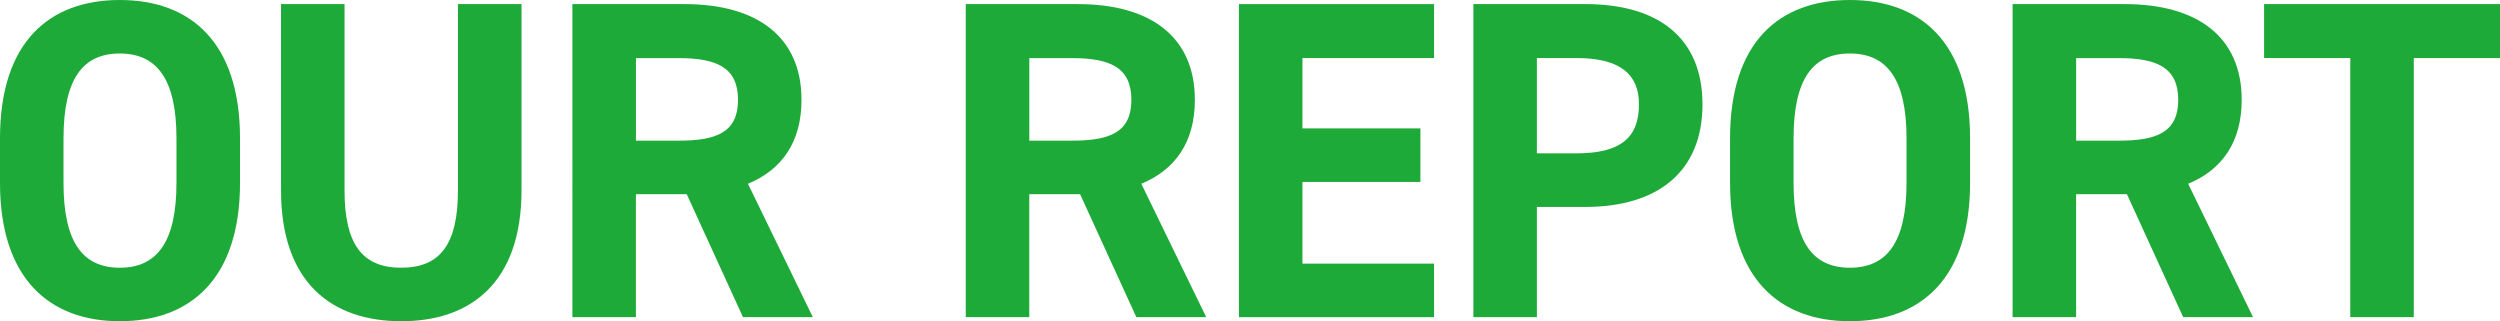 <?xml version="1.0" encoding="UTF-8"?><svg xmlns="http://www.w3.org/2000/svg" viewBox="0 0 634.53 81.53"><defs><style>.d{fill:#1eaa39;}</style></defs><g id="a"/><g id="b"><g id="c"><g><path class="d" d="M30.4,81.53C12.55,81.53,0,70.71,0,46.41v-11.29C0,10.59,12.55,0,30.4,0s30.52,10.59,30.52,35.12v11.29c0,24.3-12.55,35.12-30.52,35.12Zm-14.28-35.12c0,15.2,4.95,21.54,14.28,21.54s14.39-6.33,14.39-21.54v-11.29c0-15.2-5.07-21.54-14.39-21.54s-14.28,6.33-14.28,21.54v11.29Z"/><path class="d" d="M132.37,1.04V48.25c0,23.49-12.9,33.28-30.52,33.28s-30.52-9.79-30.52-33.17V1.04h16.12V48.37c0,13.59,4.49,19.58,14.39,19.58s14.39-5.99,14.39-19.58V1.04h16.12Z"/><path class="d" d="M188.58,80.5l-14.28-31.21h-12.9v31.21h-16.12V1.04h28.44c18.31,0,29.71,8.18,29.71,24.3,0,10.71-4.95,17.73-13.59,21.3l16.47,33.86h-17.73Zm-16.35-44.8c9.56,0,15.09-2.07,15.09-10.36s-5.53-10.59-15.09-10.59h-10.82v20.96h10.82Z"/><path class="d" d="M288.42,80.5l-14.28-31.21h-12.9v31.21h-16.12V1.04h28.44c18.31,0,29.71,8.18,29.71,24.3,0,10.71-4.95,17.73-13.59,21.3l16.47,33.86h-17.73Zm-16.35-44.8c9.56,0,15.09-2.07,15.09-10.36s-5.53-10.59-15.09-10.59h-10.82v20.96h10.82Z"/><path class="d" d="M363.98,1.04V14.74h-33.4v17.85h29.94v13.59h-29.94v20.73h33.4v13.59h-49.52V1.04h49.52Z"/><path class="d" d="M390.08,52.51v27.98h-16.12V1.04h28.44c18.31,0,29.71,8.41,29.71,25.45s-11.29,26.03-29.71,26.03h-12.32Zm10.02-13.59c11.17,0,15.89-3.92,15.89-12.44,0-7.6-4.72-11.75-15.89-11.75h-10.02v24.18h10.02Z"/><path class="d" d="M469.51,81.53c-17.85,0-30.4-10.82-30.4-35.12v-11.29c0-24.53,12.55-35.12,30.4-35.12s30.52,10.59,30.52,35.12v11.29c0,24.3-12.55,35.12-30.52,35.12Zm-14.28-35.12c0,15.2,4.95,21.54,14.28,21.54s14.39-6.33,14.39-21.54v-11.29c0-15.2-5.07-21.54-14.39-21.54s-14.28,6.33-14.28,21.54v11.29Z"/><path class="d" d="M554.12,80.5l-14.28-31.21h-12.9v31.21h-16.12V1.04h28.44c18.31,0,29.71,8.18,29.71,24.3,0,10.71-4.95,17.73-13.59,21.3l16.47,33.86h-17.73Zm-16.35-44.8c9.56,0,15.09-2.07,15.09-10.36s-5.53-10.59-15.09-10.59h-10.82v20.96h10.82Z"/><path class="d" d="M634.53,1.04V14.74h-21.88V80.5h-16.12V14.74h-21.88V1.04h59.88Z"/></g></g></g></svg>